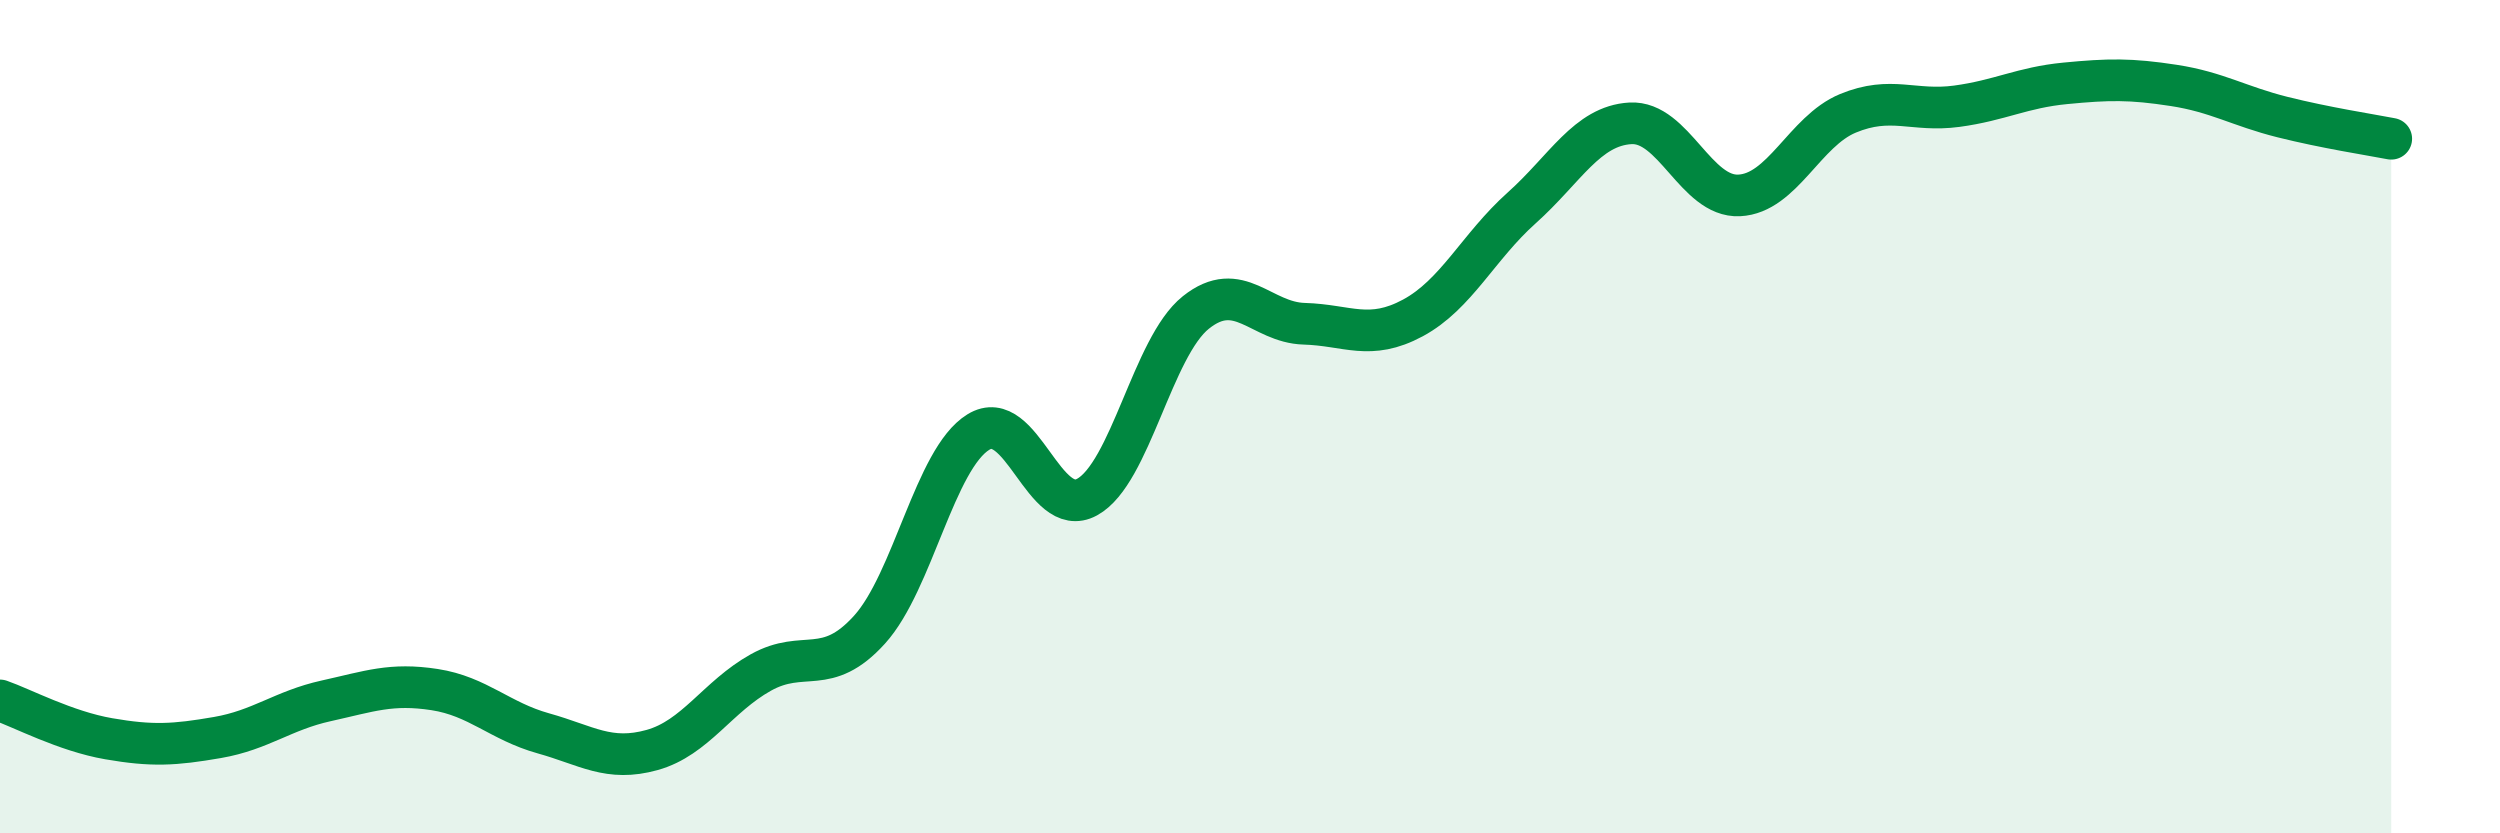 
    <svg width="60" height="20" viewBox="0 0 60 20" xmlns="http://www.w3.org/2000/svg">
      <path
        d="M 0,16.81 C 0.52,16.99 1.57,17.55 2.61,17.73 C 3.65,17.91 4.18,17.88 5.22,17.7 C 6.26,17.52 6.79,17.05 7.83,16.82 C 8.87,16.59 9.39,16.39 10.43,16.55 C 11.47,16.71 12,17.31 13.04,17.6 C 14.08,17.89 14.61,18.29 15.65,18 C 16.69,17.71 17.22,16.72 18.26,16.14 C 19.3,15.56 19.83,16.26 20.87,15.11 C 21.91,13.96 22.44,11.01 23.48,10.37 C 24.52,9.73 25.05,12.5 26.09,11.93 C 27.13,11.36 27.66,8.33 28.7,7.5 C 29.74,6.67 30.26,7.74 31.3,7.77 C 32.34,7.8 32.87,8.19 33.91,7.63 C 34.95,7.07 35.48,5.92 36.52,4.99 C 37.56,4.06 38.09,3.02 39.13,2.96 C 40.17,2.9 40.7,4.74 41.74,4.69 C 42.78,4.64 43.31,3.15 44.35,2.72 C 45.39,2.29 45.92,2.69 46.96,2.55 C 48,2.41 48.53,2.1 49.57,2 C 50.61,1.9 51.13,1.89 52.17,2.05 C 53.21,2.21 53.74,2.55 54.78,2.81 C 55.82,3.07 56.87,3.23 57.39,3.33L57.39 20L0 20Z"
        fill="#008740"
        opacity="0.1"
        stroke-linecap="round"
        stroke-linejoin="round"
      />
      <path
        d="M 0,16.81 C 0.52,16.99 1.57,17.55 2.61,17.73 C 3.65,17.91 4.18,17.88 5.22,17.7 C 6.26,17.52 6.79,17.05 7.83,16.82 C 8.87,16.59 9.39,16.39 10.43,16.55 C 11.47,16.71 12,17.31 13.04,17.6 C 14.08,17.89 14.61,18.29 15.65,18 C 16.69,17.71 17.22,16.72 18.26,16.14 C 19.3,15.56 19.83,16.26 20.87,15.11 C 21.91,13.96 22.44,11.01 23.48,10.37 C 24.52,9.73 25.05,12.5 26.09,11.93 C 27.13,11.36 27.66,8.33 28.7,7.5 C 29.74,6.67 30.26,7.74 31.3,7.77 C 32.34,7.8 32.87,8.19 33.91,7.63 C 34.95,7.07 35.48,5.92 36.52,4.99 C 37.56,4.06 38.09,3.02 39.13,2.96 C 40.17,2.9 40.7,4.74 41.74,4.69 C 42.78,4.64 43.31,3.15 44.35,2.72 C 45.39,2.29 45.92,2.69 46.96,2.55 C 48,2.41 48.53,2.1 49.57,2 C 50.61,1.9 51.13,1.89 52.17,2.05 C 53.21,2.21 53.74,2.55 54.78,2.81 C 55.82,3.07 56.87,3.23 57.39,3.33"
        stroke="#008740"
        stroke-width="1"
        fill="none"
        stroke-linecap="round"
        stroke-linejoin="round"
      />
    </svg>
  